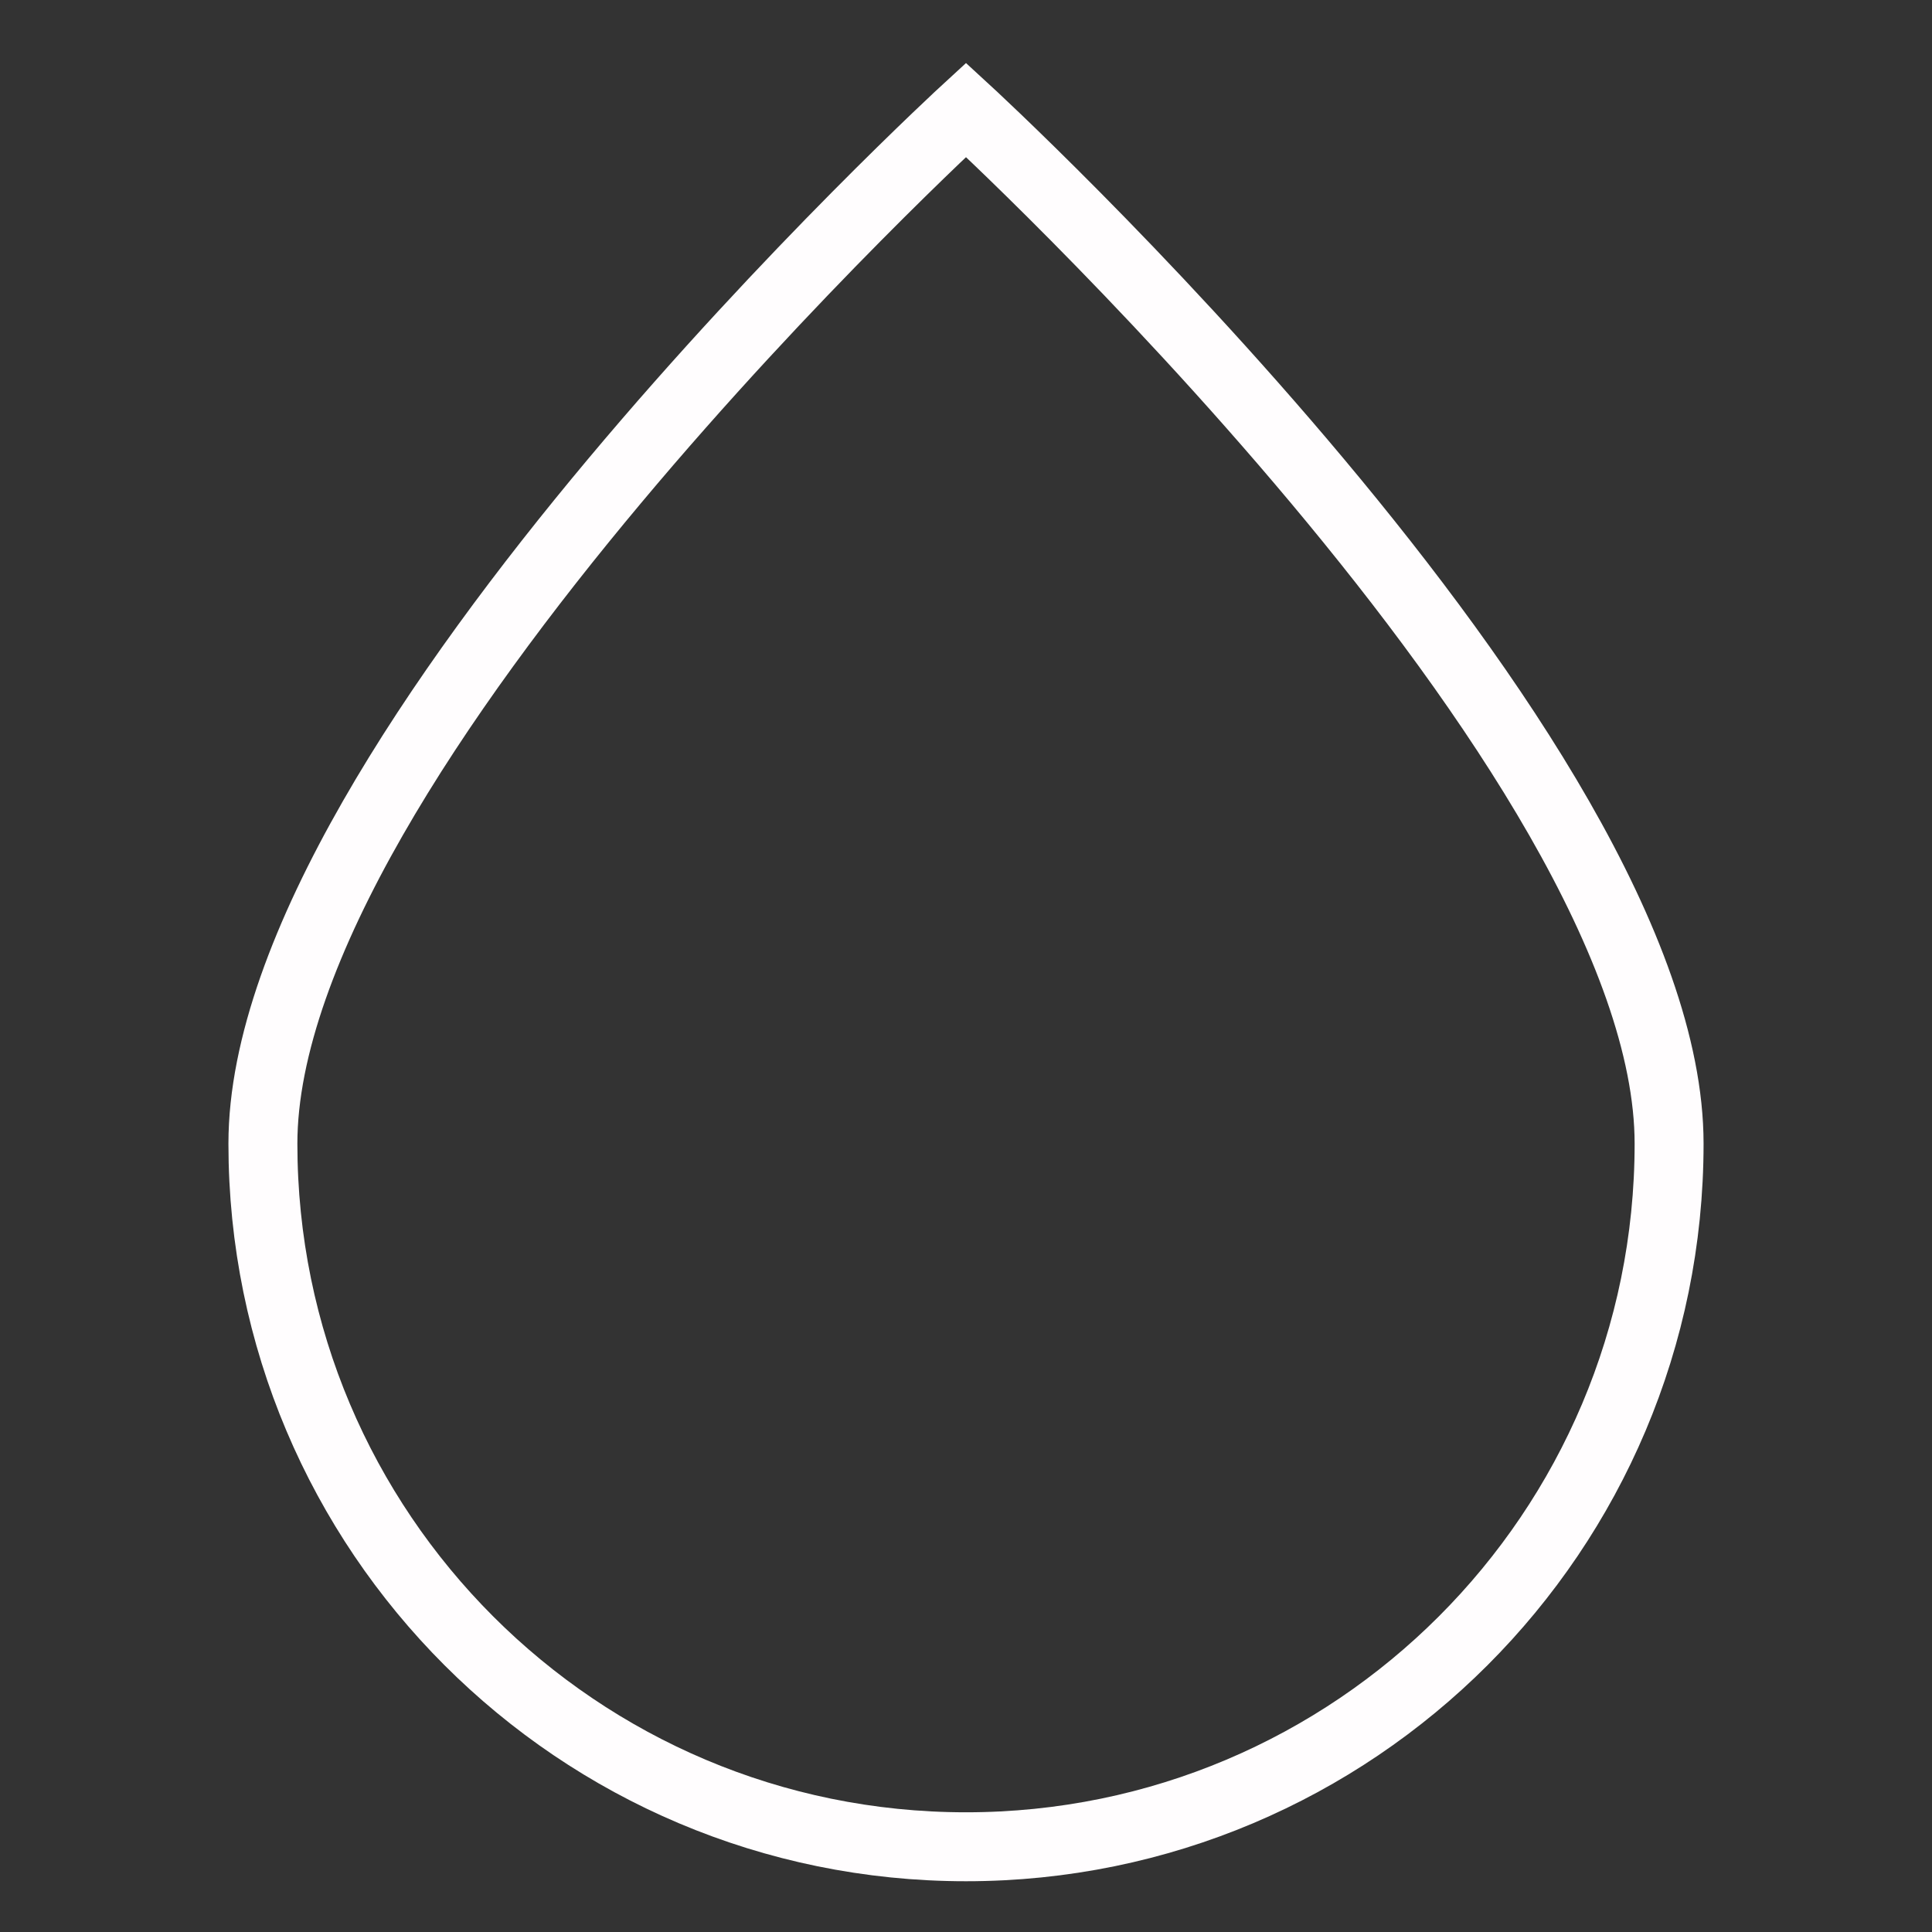 <?xml version="1.0" encoding="UTF-8"?>
<svg id="a" data-name="Livello 1" xmlns="http://www.w3.org/2000/svg" width="51" height="51" viewBox="0 0 51 51">
  <rect x="0" y="0" width="51" height="51" fill="#333333" stroke="none"/>
  <path d="M44.06,30.19c0-10.25-18.56-27.29-18.56-27.29,0,0-18.56,17.04-18.56,27.29s8.31,18.56,18.56,18.56,18.56-8.31,18.56-18.56Z" fill="none" stroke="#fffdfe" stroke-miterlimit="10" stroke-width="1.82"/>
</svg>